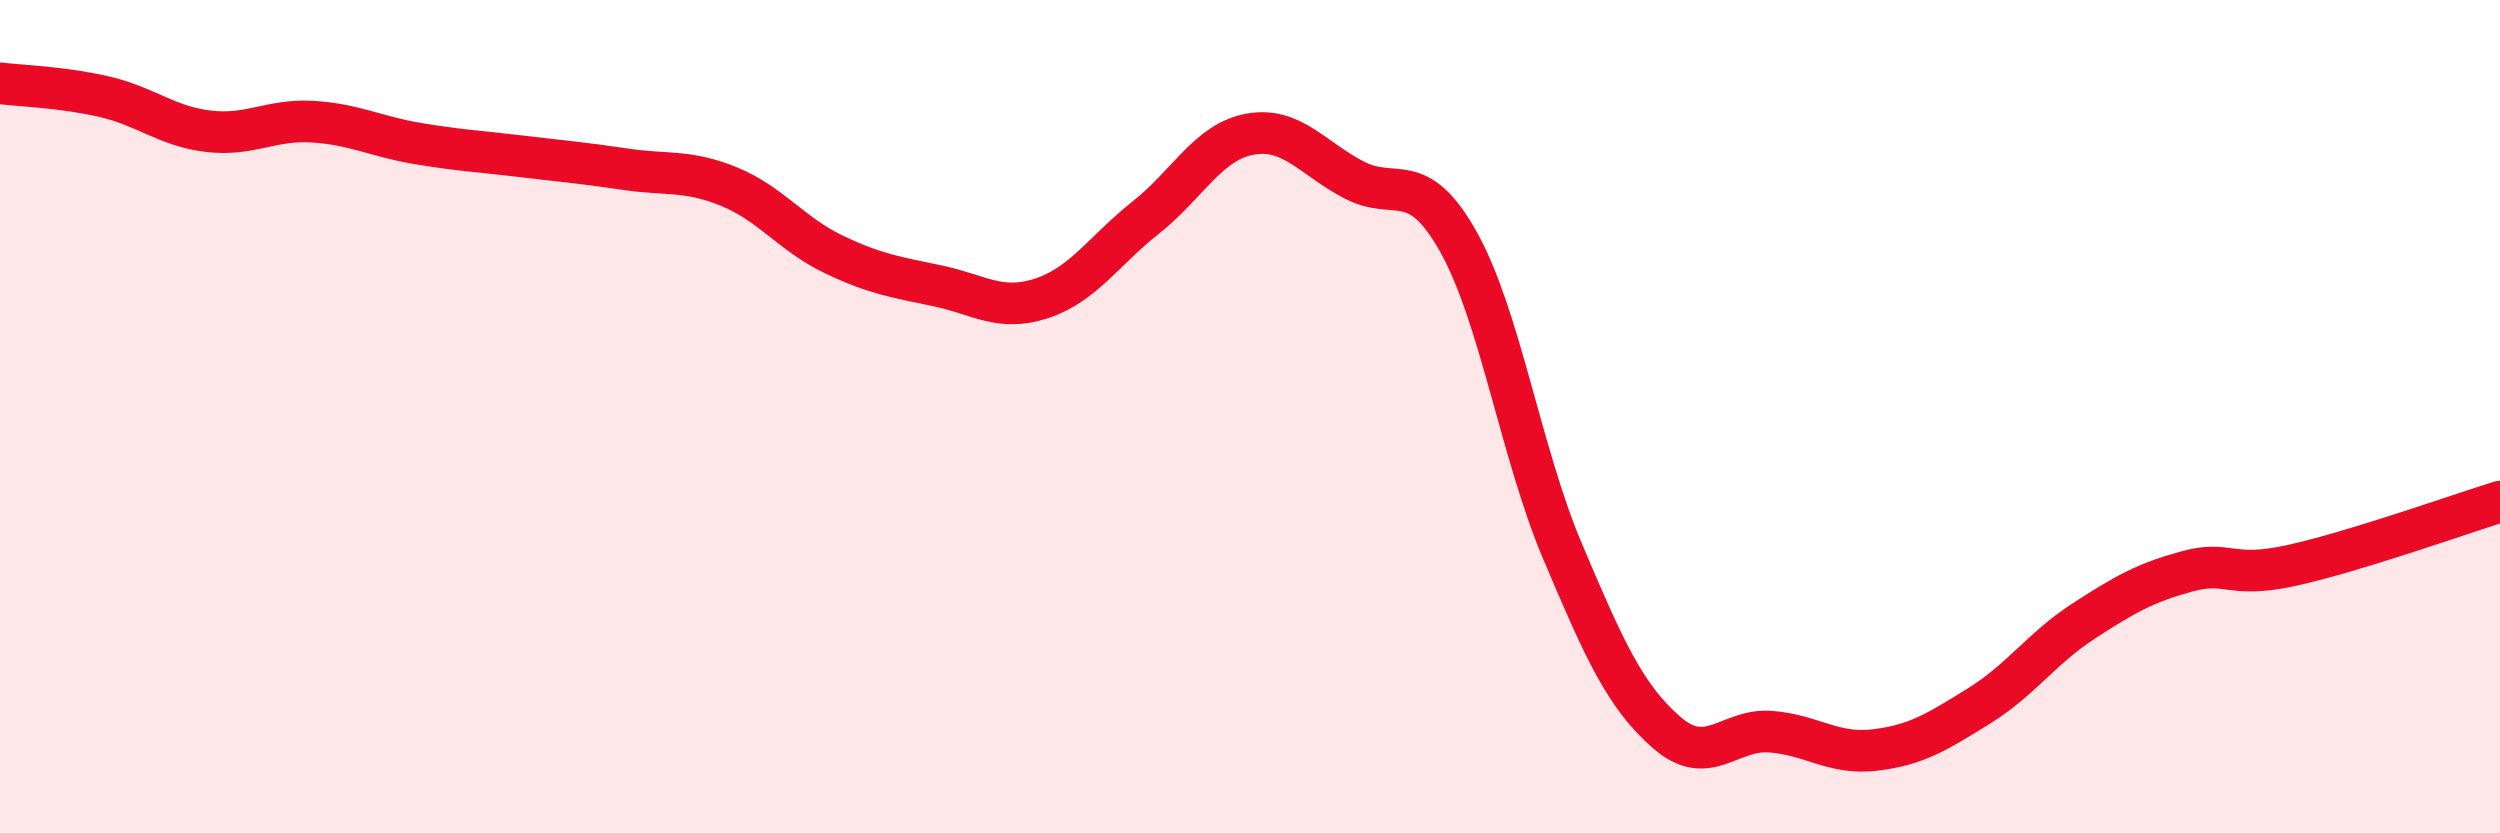 
    <svg width="60" height="20" viewBox="0 0 60 20" xmlns="http://www.w3.org/2000/svg">
      <path
        d="M 0,2 C 0.5,2.06 1.5,2.09 2.5,2.32 C 3.5,2.55 4,3.03 5,3.15 C 6,3.27 6.5,2.86 7.5,2.92 C 8.5,2.98 9,3.27 10,3.44 C 11,3.61 11.5,3.63 12.5,3.75 C 13.5,3.87 14,3.91 15,4.06 C 16,4.21 16.5,4.07 17.5,4.48 C 18.5,4.89 19,5.62 20,6.1 C 21,6.58 21.5,6.65 22.5,6.86 C 23.5,7.07 24,7.49 25,7.16 C 26,6.83 26.5,6.01 27.5,5.22 C 28.5,4.43 29,3.4 30,3.22 C 31,3.04 31.5,3.8 32.5,4.32 C 33.5,4.84 34,4.02 35,5.8 C 36,7.58 36.5,10.87 37.5,13.23 C 38.5,15.59 39,16.71 40,17.58 C 41,18.45 41.5,17.48 42.5,17.56 C 43.5,17.64 44,18.12 45,18 C 46,17.88 46.5,17.56 47.5,16.94 C 48.5,16.32 49,15.56 50,14.91 C 51,14.26 51.5,13.98 52.5,13.71 C 53.5,13.44 53.5,13.9 55,13.57 C 56.5,13.24 59,12.35 60,12.04L60 20L0 20Z"
        fill="#EB0A25"
        opacity="0.1"
        stroke-linecap="round"
        stroke-linejoin="round"
      />
      <path
        d="M 0,2 C 0.5,2.06 1.5,2.09 2.5,2.32 C 3.5,2.55 4,3.03 5,3.15 C 6,3.27 6.5,2.86 7.5,2.92 C 8.5,2.98 9,3.27 10,3.44 C 11,3.61 11.5,3.63 12.5,3.75 C 13.5,3.87 14,3.91 15,4.06 C 16,4.21 16.5,4.07 17.5,4.48 C 18.5,4.89 19,5.62 20,6.1 C 21,6.58 21.5,6.65 22.5,6.86 C 23.5,7.07 24,7.49 25,7.16 C 26,6.83 26.5,6.01 27.5,5.22 C 28.5,4.43 29,3.4 30,3.22 C 31,3.04 31.5,3.8 32.5,4.32 C 33.5,4.84 34,4.02 35,5.8 C 36,7.58 36.5,10.87 37.5,13.23 C 38.5,15.59 39,16.71 40,17.58 C 41,18.45 41.5,17.48 42.5,17.56 C 43.5,17.64 44,18.12 45,18 C 46,17.88 46.5,17.56 47.5,16.94 C 48.5,16.32 49,15.56 50,14.91 C 51,14.26 51.5,13.98 52.5,13.71 C 53.5,13.44 53.5,13.9 55,13.57 C 56.5,13.24 59,12.35 60,12.04"
        stroke="#EB0A25"
        stroke-width="1"
        fill="none"
        stroke-linecap="round"
        stroke-linejoin="round"
      />
    </svg>
  
